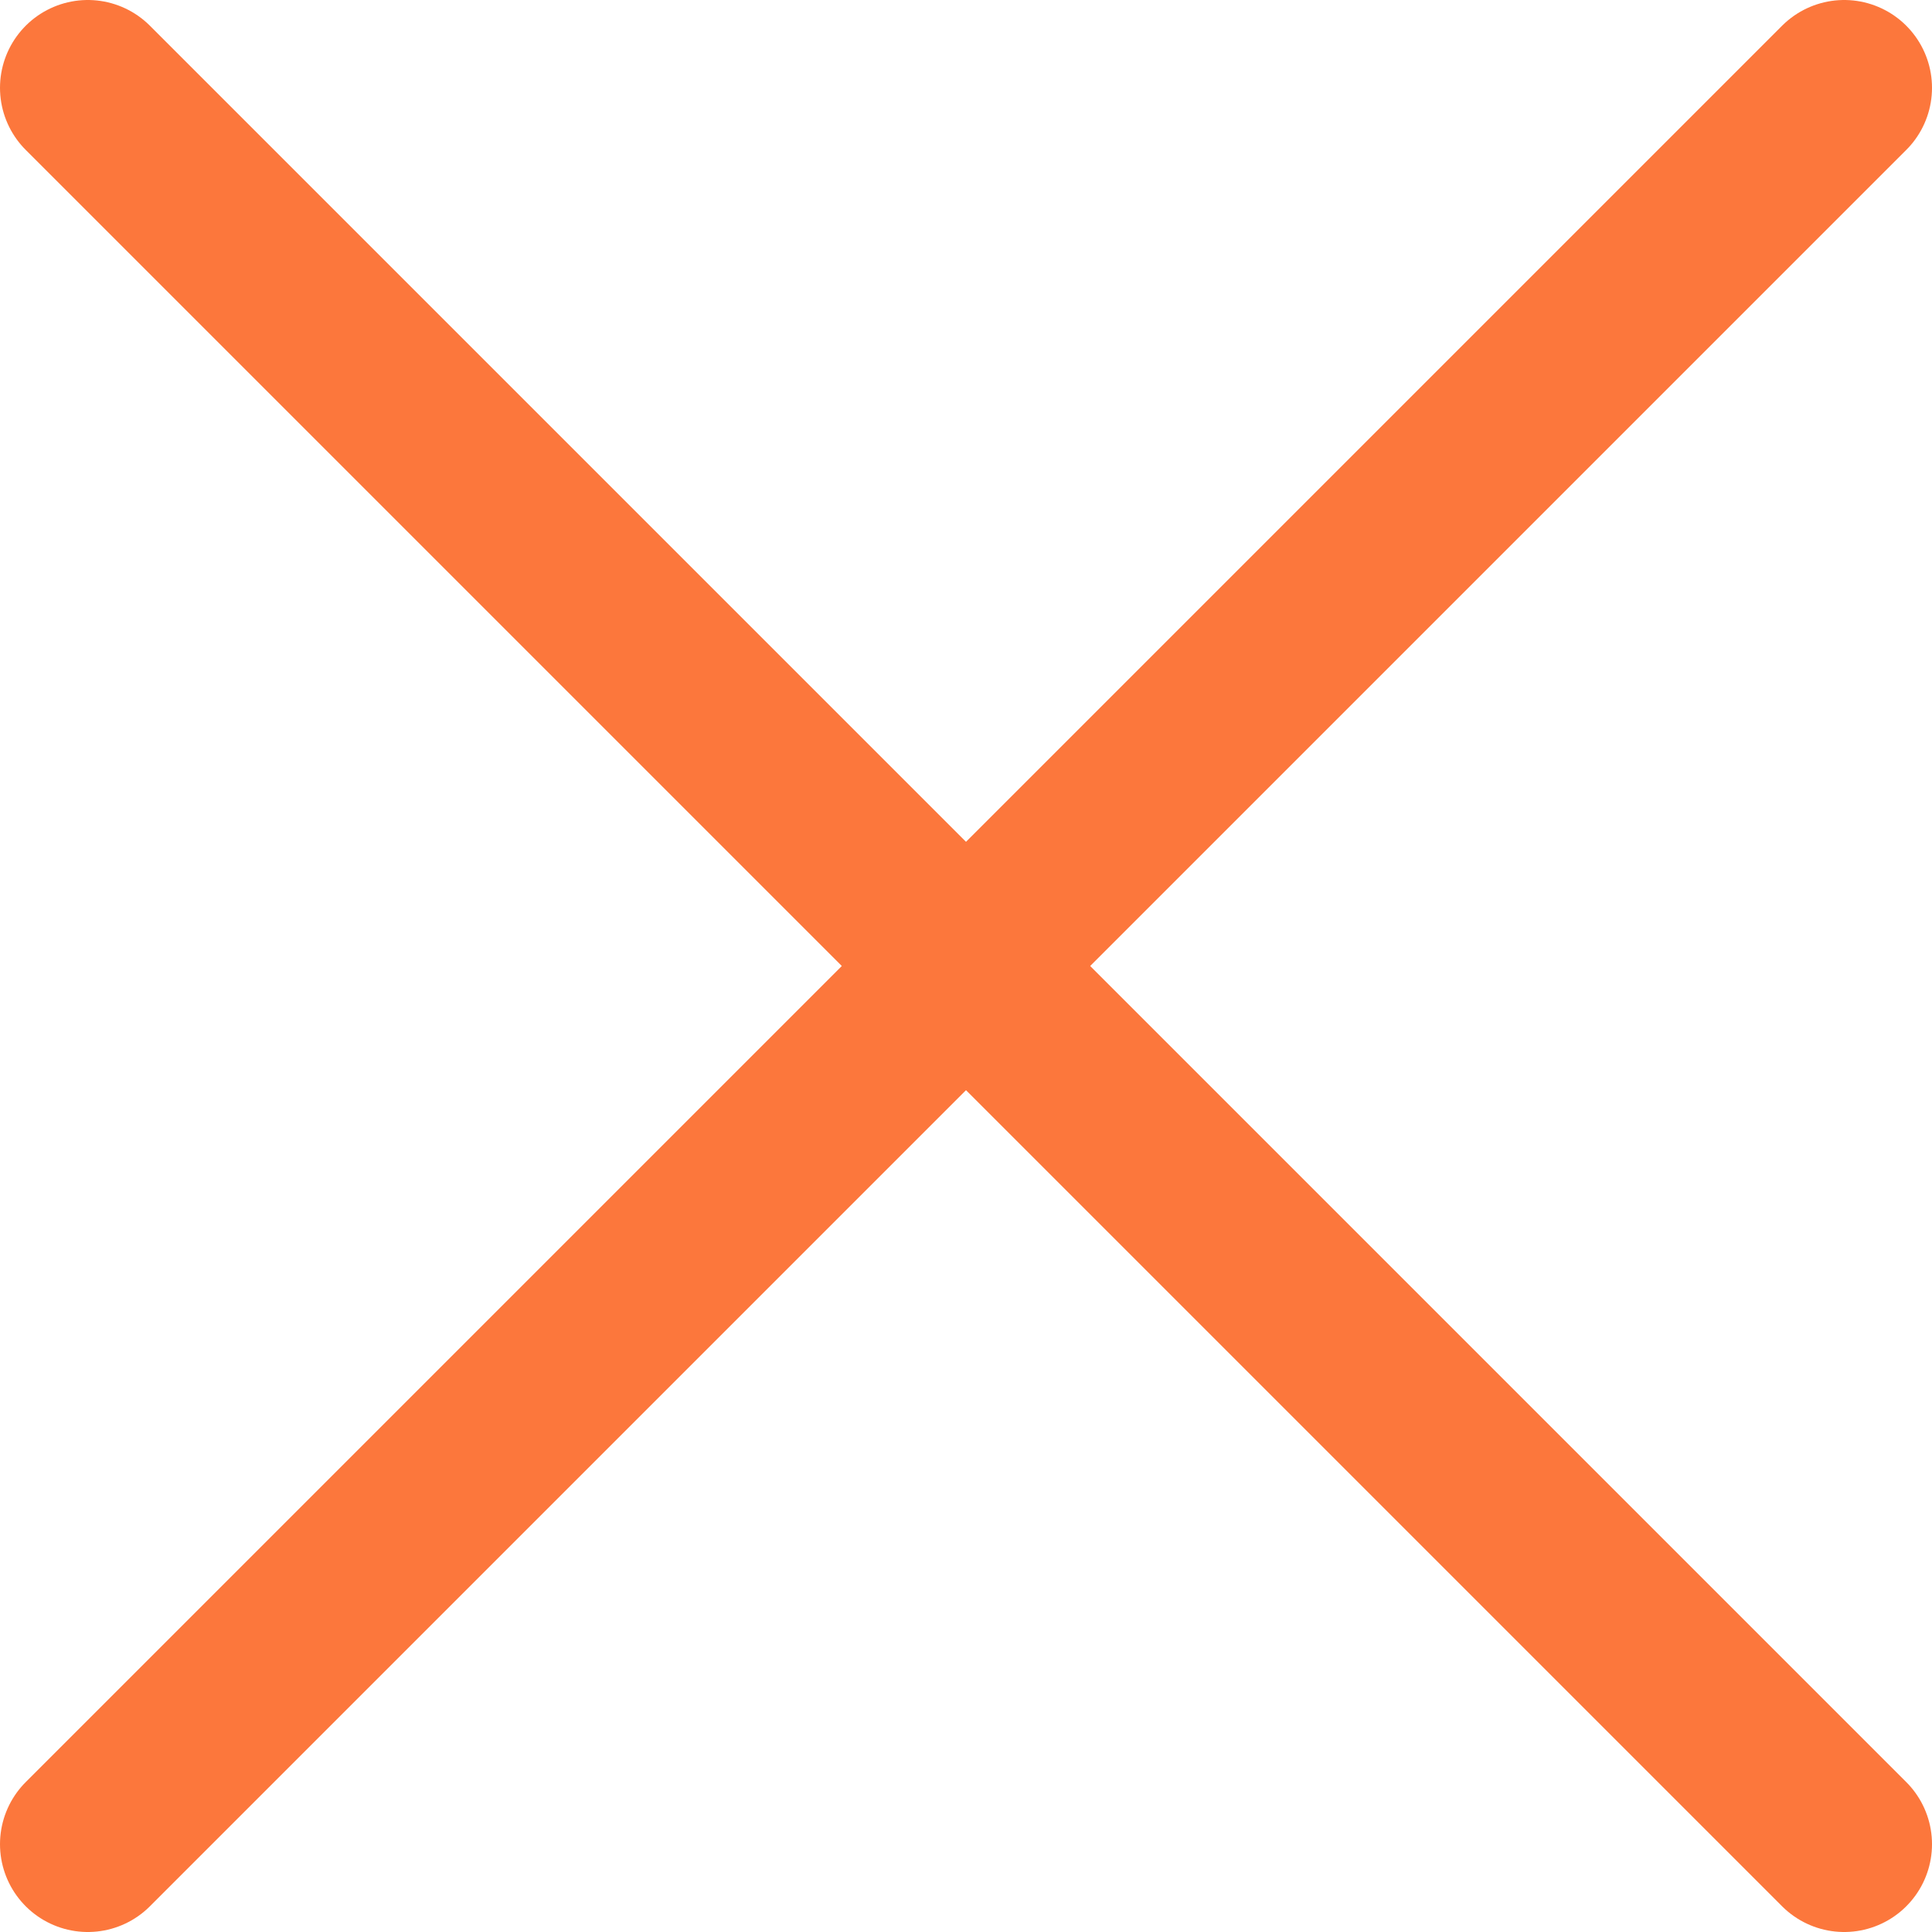 <svg width="22" height="22" viewBox="0 0 22 22" fill="none" xmlns="http://www.w3.org/2000/svg">
<path d="M21 21L1 1M21 1L1 21" stroke="#FC773C" stroke-width="2" stroke-linecap="round" stroke-linejoin="round"/>
</svg>
